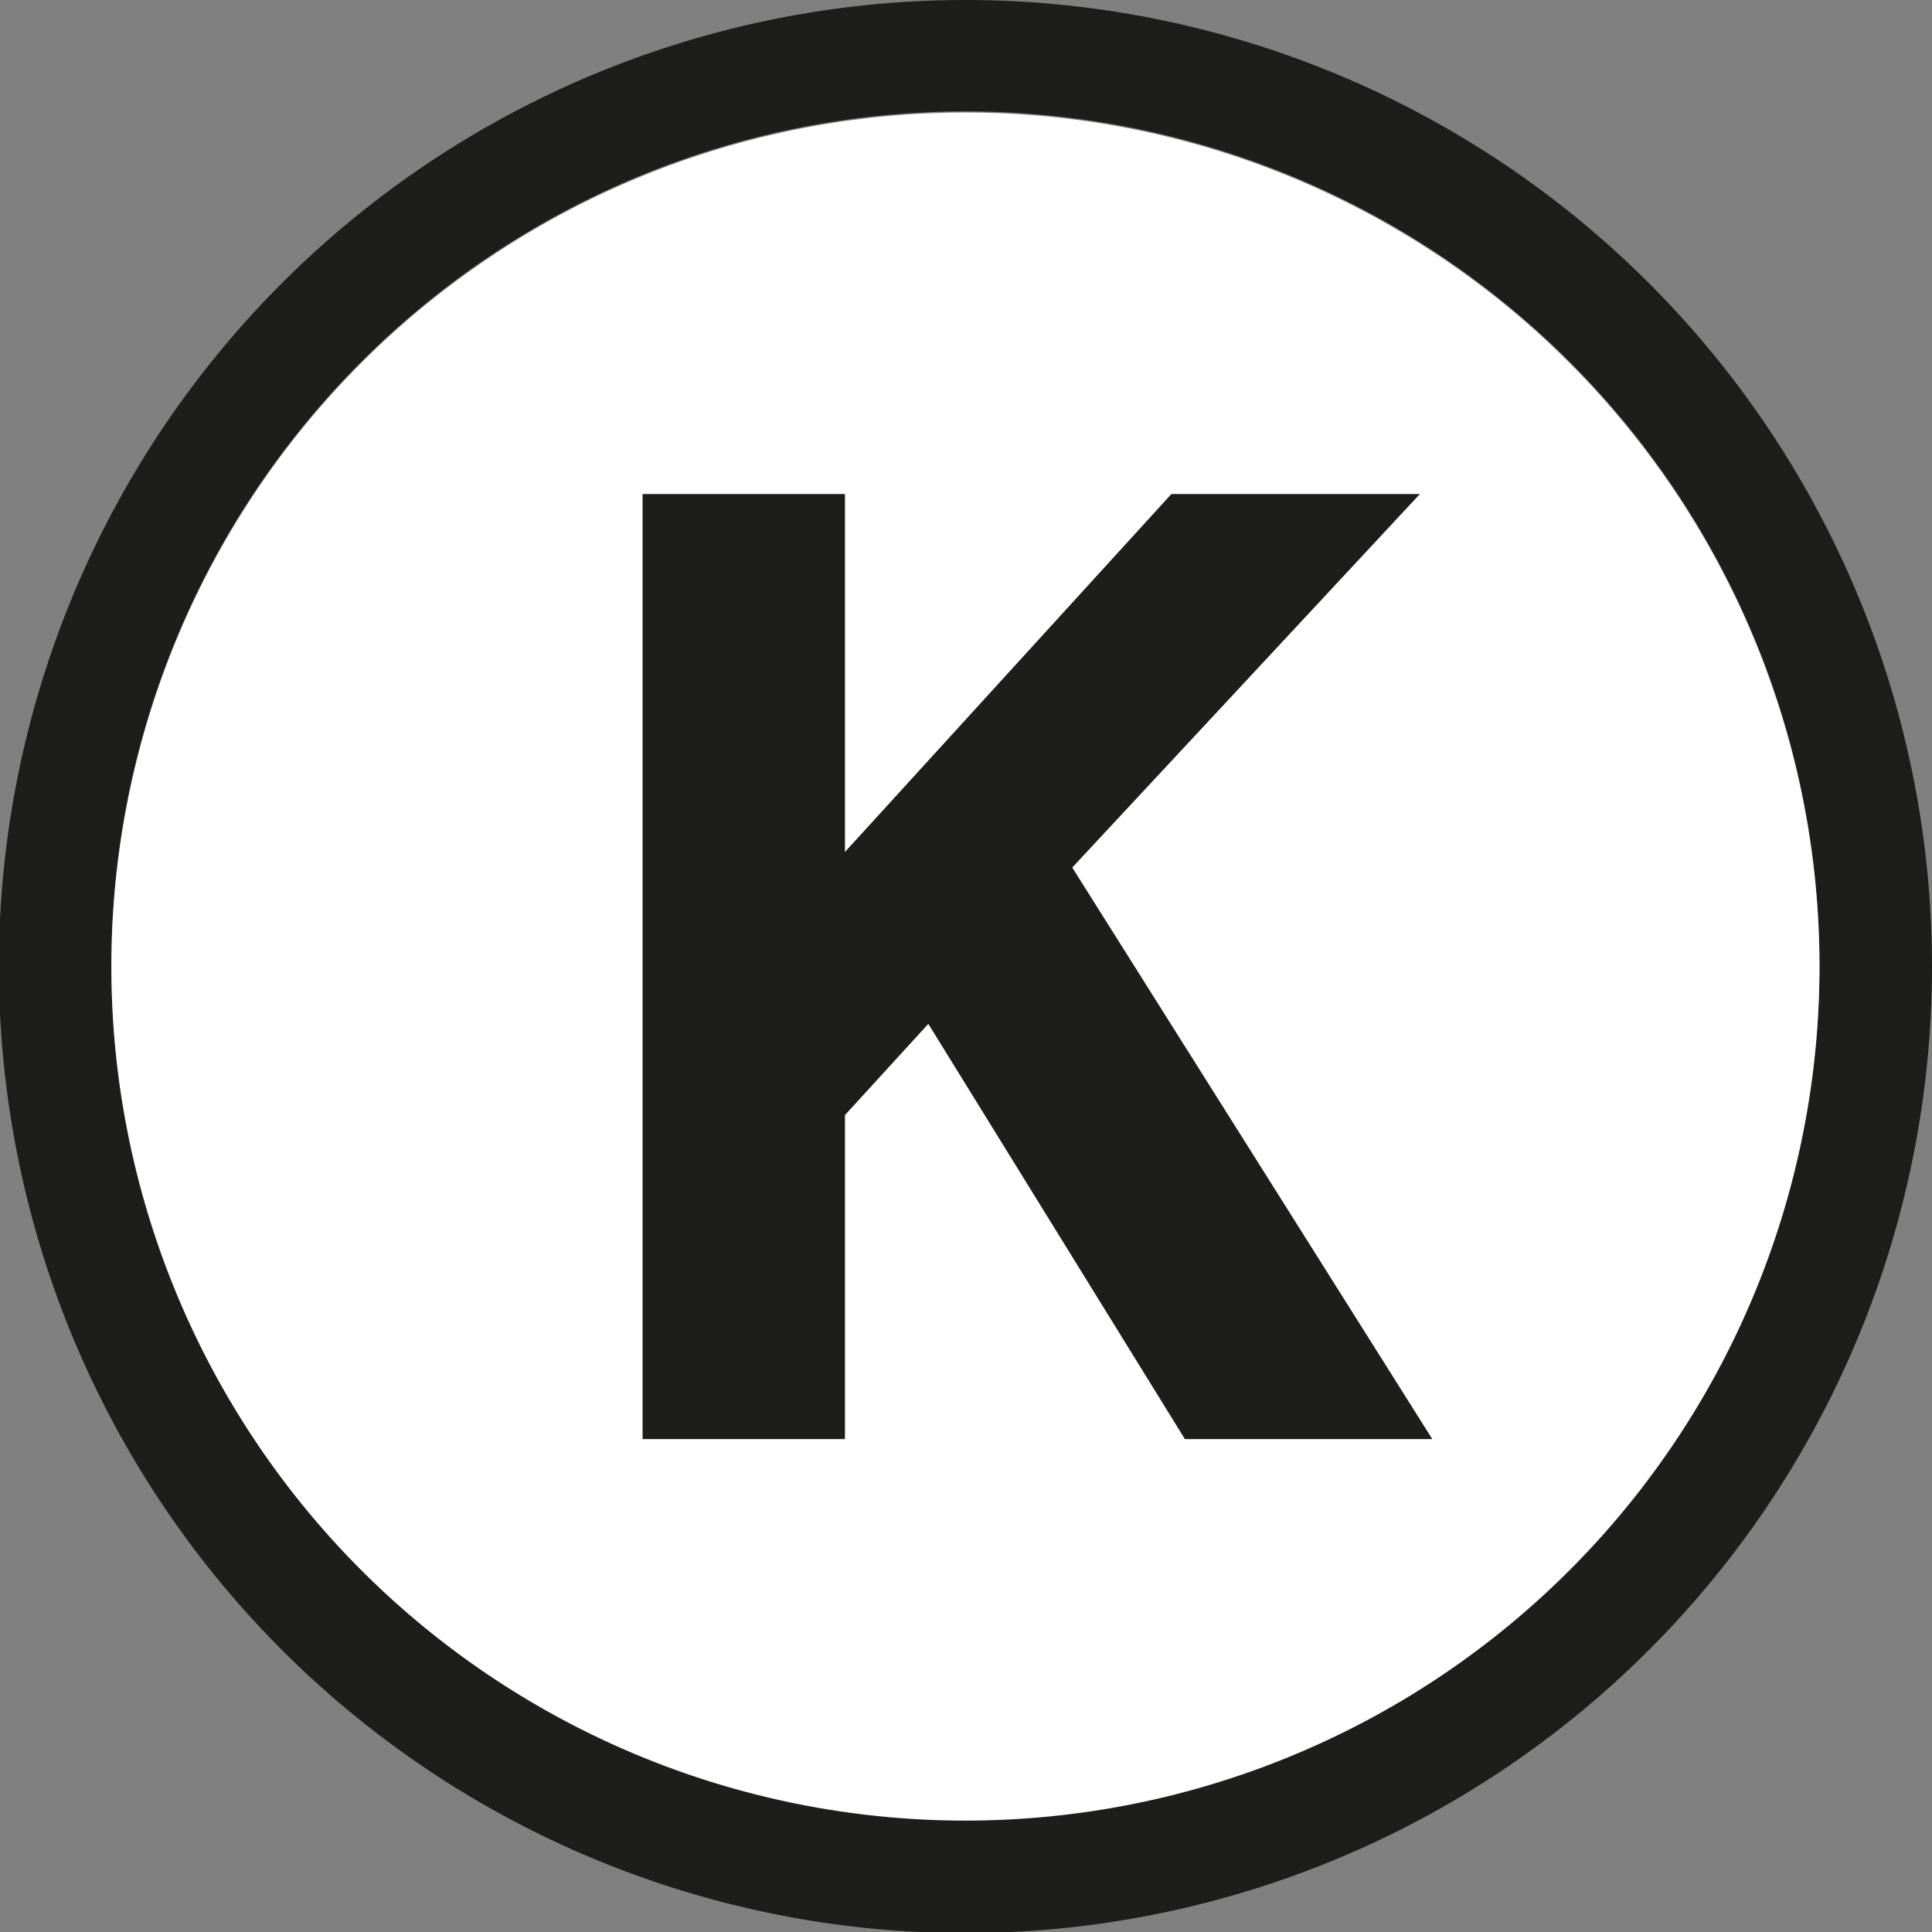 <svg xmlns="http://www.w3.org/2000/svg" viewBox="0 0 17.17 17.17"><rect x="0" y="0" width="17.17" height="17.17" fill="#808080" stroke="none"/><defs><style>.cls-1{fill:#1d1d1b;}.cls-2{fill:#fff;}</style></defs><g id="Layer_2" data-name="Layer 2"><g id="Layer_1-2" data-name="Layer 1"><polygon class="cls-1" points="12.73 12.79 10.53 12.79 8.25 9.1 7.51 9.91 7.51 12.79 5.71 12.79 5.71 4.39 7.51 4.39 7.51 7.57 10.41 4.39 12.62 4.39 9.53 7.71 12.73 12.79"/><path class="cls-1" d="M8.58,0a8.59,8.59,0,1,0,8.59,8.59A8.59,8.59,0,0,0,8.58,0Zm0,16.17a7.59,7.59,0,1,1,7.59-7.58A7.59,7.59,0,0,1,8.58,16.17Z"/><path class="cls-2" d="M8.58,1a7.59,7.59,0,1,0,7.59,7.59A7.59,7.59,0,0,0,8.58,1Zm1.95,11.79L8.25,9.1l-.74.81v2.88H5.71V4.39h1.8V7.57l2.9-3.18h2.21L9.53,7.71l3.2,5.08Z"/></g></g></svg>